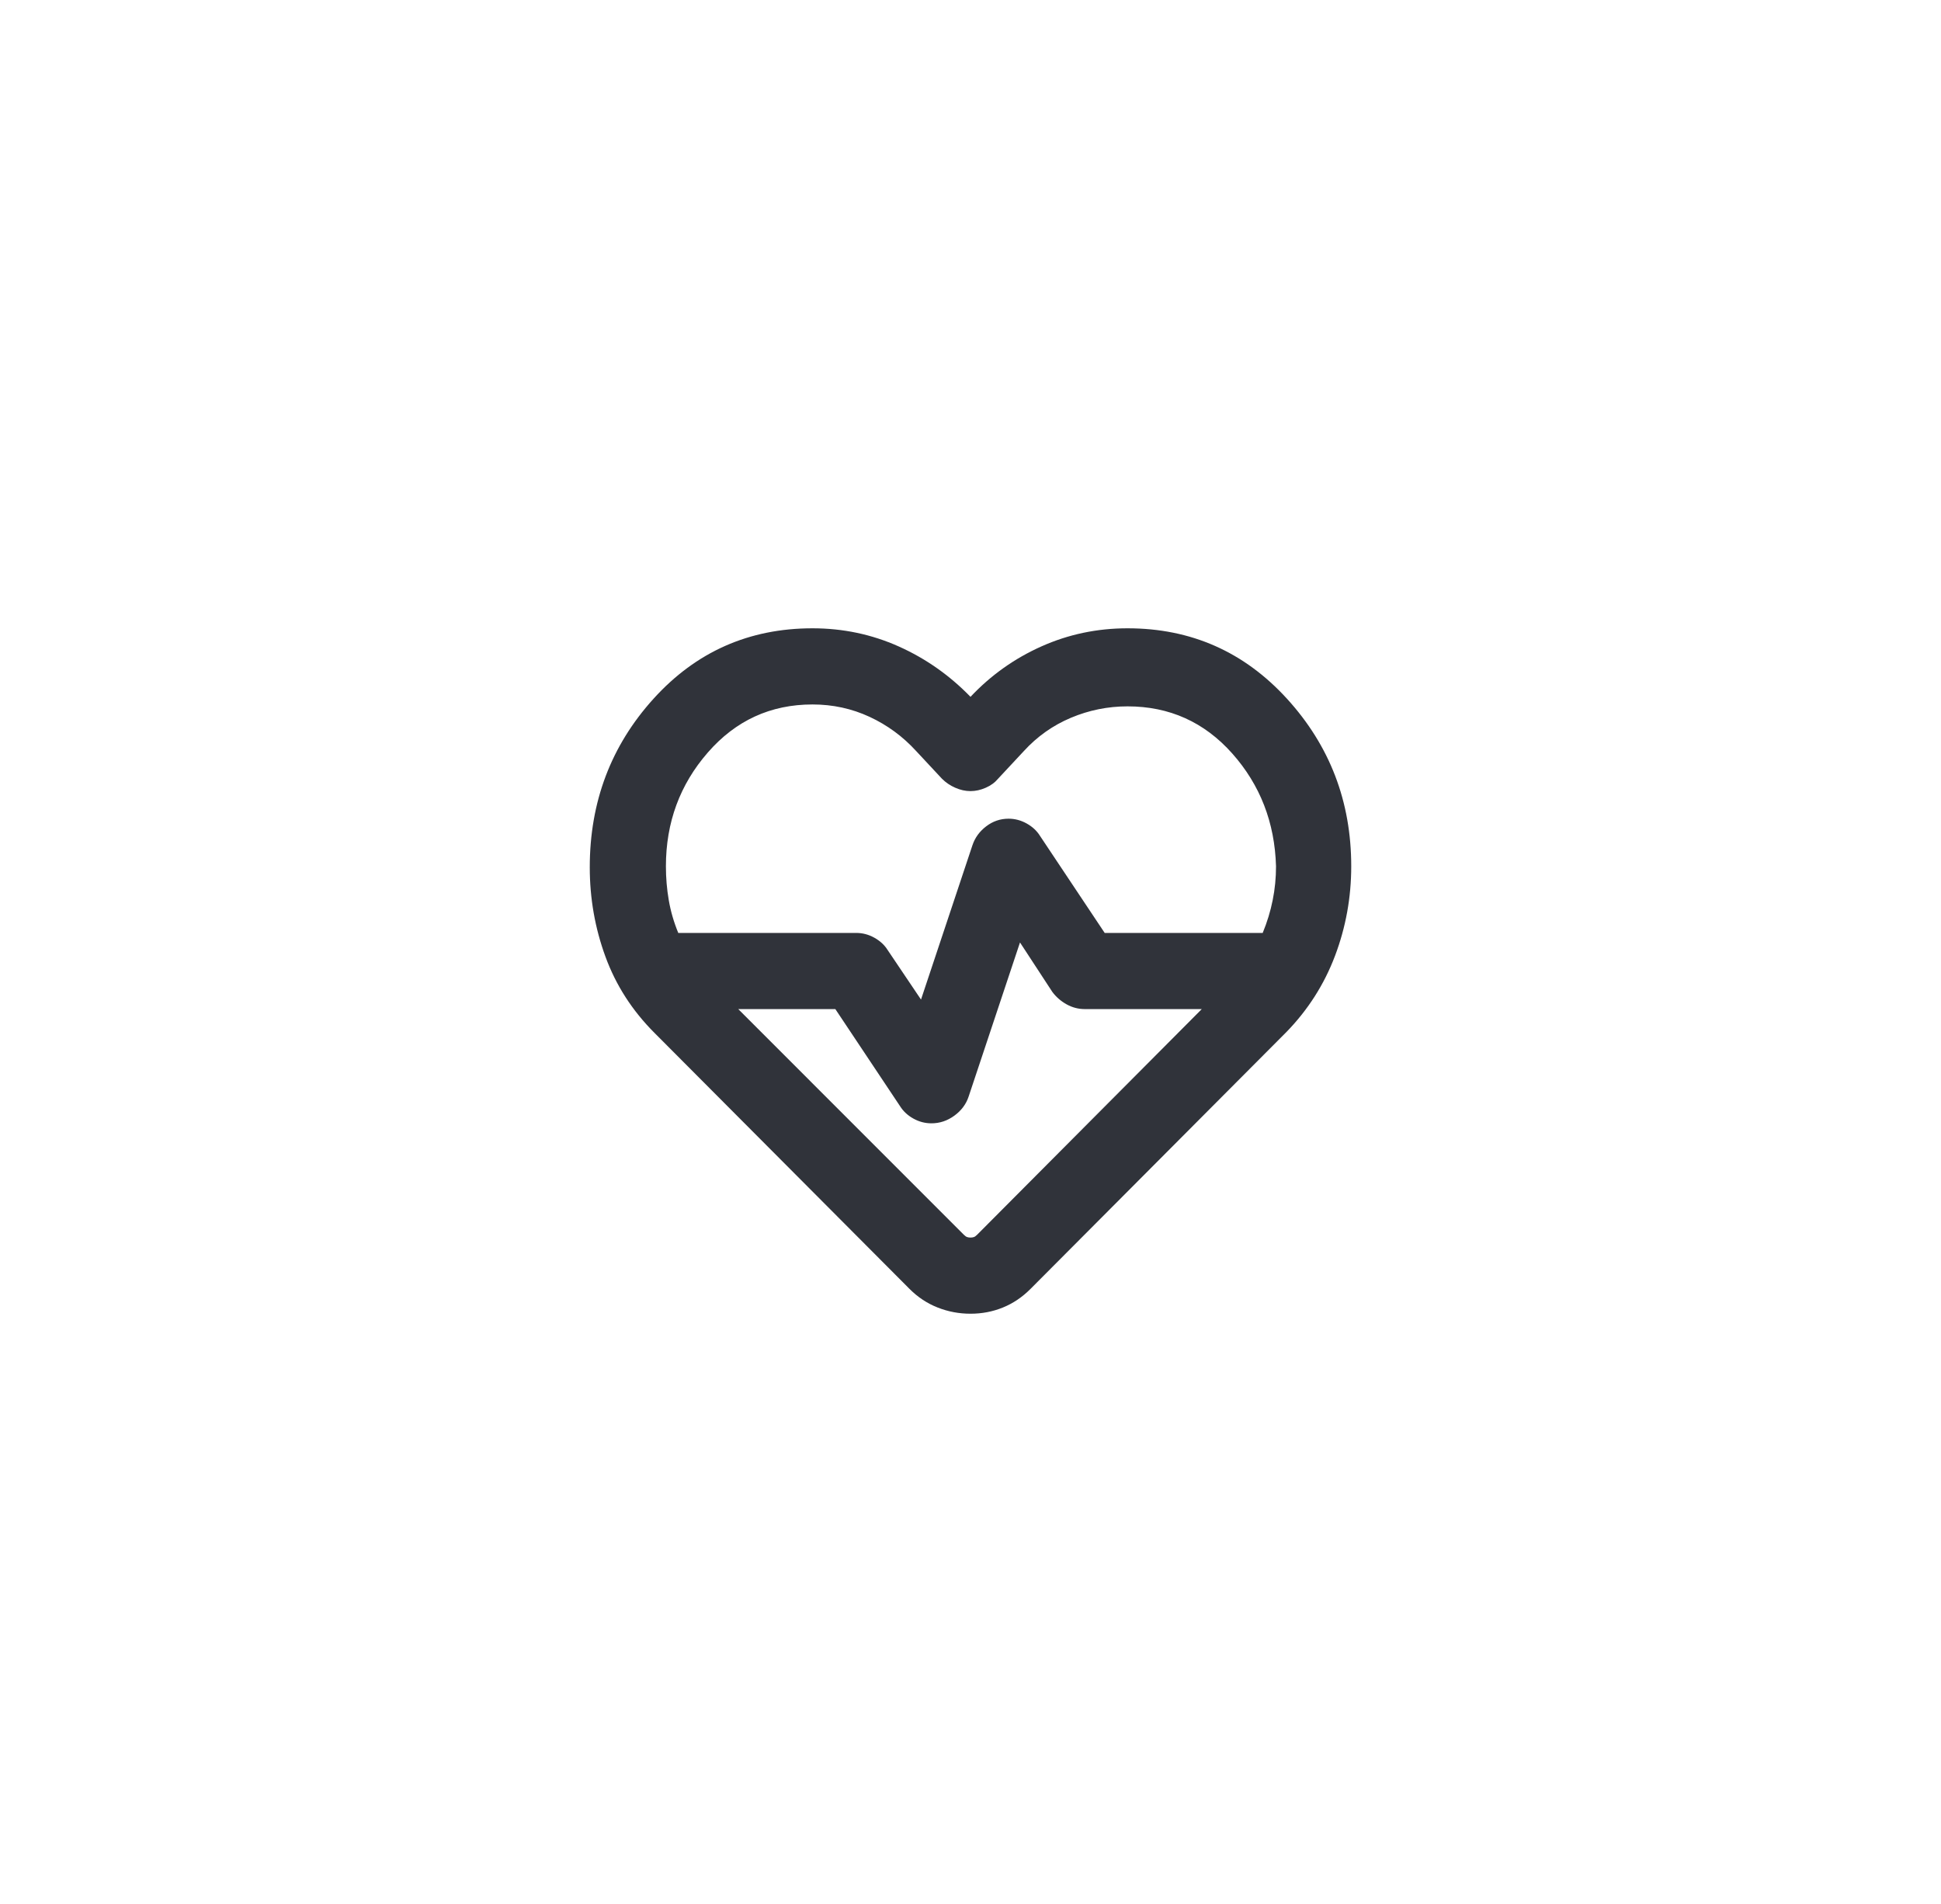 <svg width="52" height="51" viewBox="0 0 52 51" fill="none" xmlns="http://www.w3.org/2000/svg">
<mask id="mask0_4572_42727" style="mask-type:alpha" maskUnits="userSpaceOnUse" x="13" y="13" width="26" height="26">
<rect x="13.76" y="13.77" width="24.48" height="24.48" fill="#D9D9D9"/>
</mask>
<g mask="url(#mask0_4572_42727)">
<path d="M26 35.19C25.694 35.19 25.401 35.135 25.12 35.024C24.84 34.914 24.589 34.748 24.368 34.527L17.534 27.668C16.939 27.073 16.501 26.393 16.221 25.628C15.94 24.863 15.8 24.064 15.8 23.231C15.8 21.48 16.369 19.975 17.508 18.717C18.647 17.459 20.067 16.83 21.767 16.83C22.583 16.83 23.352 16.992 24.075 17.315C24.797 17.638 25.439 18.088 26 18.666C26.544 18.088 27.177 17.638 27.9 17.315C28.622 16.992 29.391 16.83 30.207 16.83C31.907 16.83 33.331 17.459 34.479 18.717C35.626 19.975 36.2 21.471 36.2 23.205C36.2 24.038 36.055 24.837 35.766 25.602C35.477 26.367 35.044 27.047 34.466 27.642L27.606 34.527C27.385 34.748 27.139 34.914 26.867 35.024C26.595 35.135 26.306 35.19 26 35.19ZM27.02 21.93C27.19 21.93 27.351 21.973 27.504 22.058C27.657 22.143 27.776 22.253 27.861 22.389L29.595 24.99H33.828C33.947 24.701 34.037 24.408 34.096 24.11C34.156 23.813 34.185 23.511 34.185 23.205C34.151 22.032 33.76 21.025 33.012 20.183C32.264 19.342 31.329 18.921 30.207 18.921C29.68 18.921 29.175 19.023 28.69 19.227C28.206 19.431 27.785 19.729 27.428 20.12L26.739 20.859C26.654 20.961 26.544 21.042 26.408 21.101C26.272 21.161 26.136 21.191 26 21.191C25.864 21.191 25.728 21.161 25.592 21.101C25.456 21.042 25.337 20.961 25.235 20.859L24.546 20.12C24.189 19.729 23.773 19.423 23.297 19.202C22.821 18.981 22.311 18.87 21.767 18.87C20.645 18.87 19.71 19.299 18.962 20.158C18.214 21.016 17.84 22.032 17.84 23.205C17.84 23.511 17.865 23.813 17.916 24.11C17.967 24.408 18.052 24.701 18.171 24.99H22.94C23.11 24.99 23.271 25.033 23.424 25.118C23.577 25.203 23.696 25.313 23.781 25.449L24.674 26.775L26.051 22.644C26.119 22.44 26.242 22.27 26.421 22.134C26.599 21.998 26.799 21.93 27.02 21.93ZM27.326 25.245L25.949 29.376C25.881 29.58 25.753 29.75 25.566 29.886C25.379 30.022 25.175 30.09 24.954 30.09C24.784 30.09 24.623 30.048 24.47 29.963C24.317 29.878 24.198 29.767 24.113 29.631L22.379 27.03H19.778L25.821 33.074C25.855 33.108 25.885 33.129 25.911 33.137C25.936 33.146 25.966 33.15 26 33.15C26.034 33.15 26.064 33.146 26.089 33.137C26.115 33.129 26.144 33.108 26.178 33.074L32.196 27.03H29.06C28.89 27.03 28.728 26.988 28.575 26.903C28.422 26.818 28.295 26.707 28.193 26.571L27.326 25.245Z" fill="#30333A"/>
</g>
</svg>
